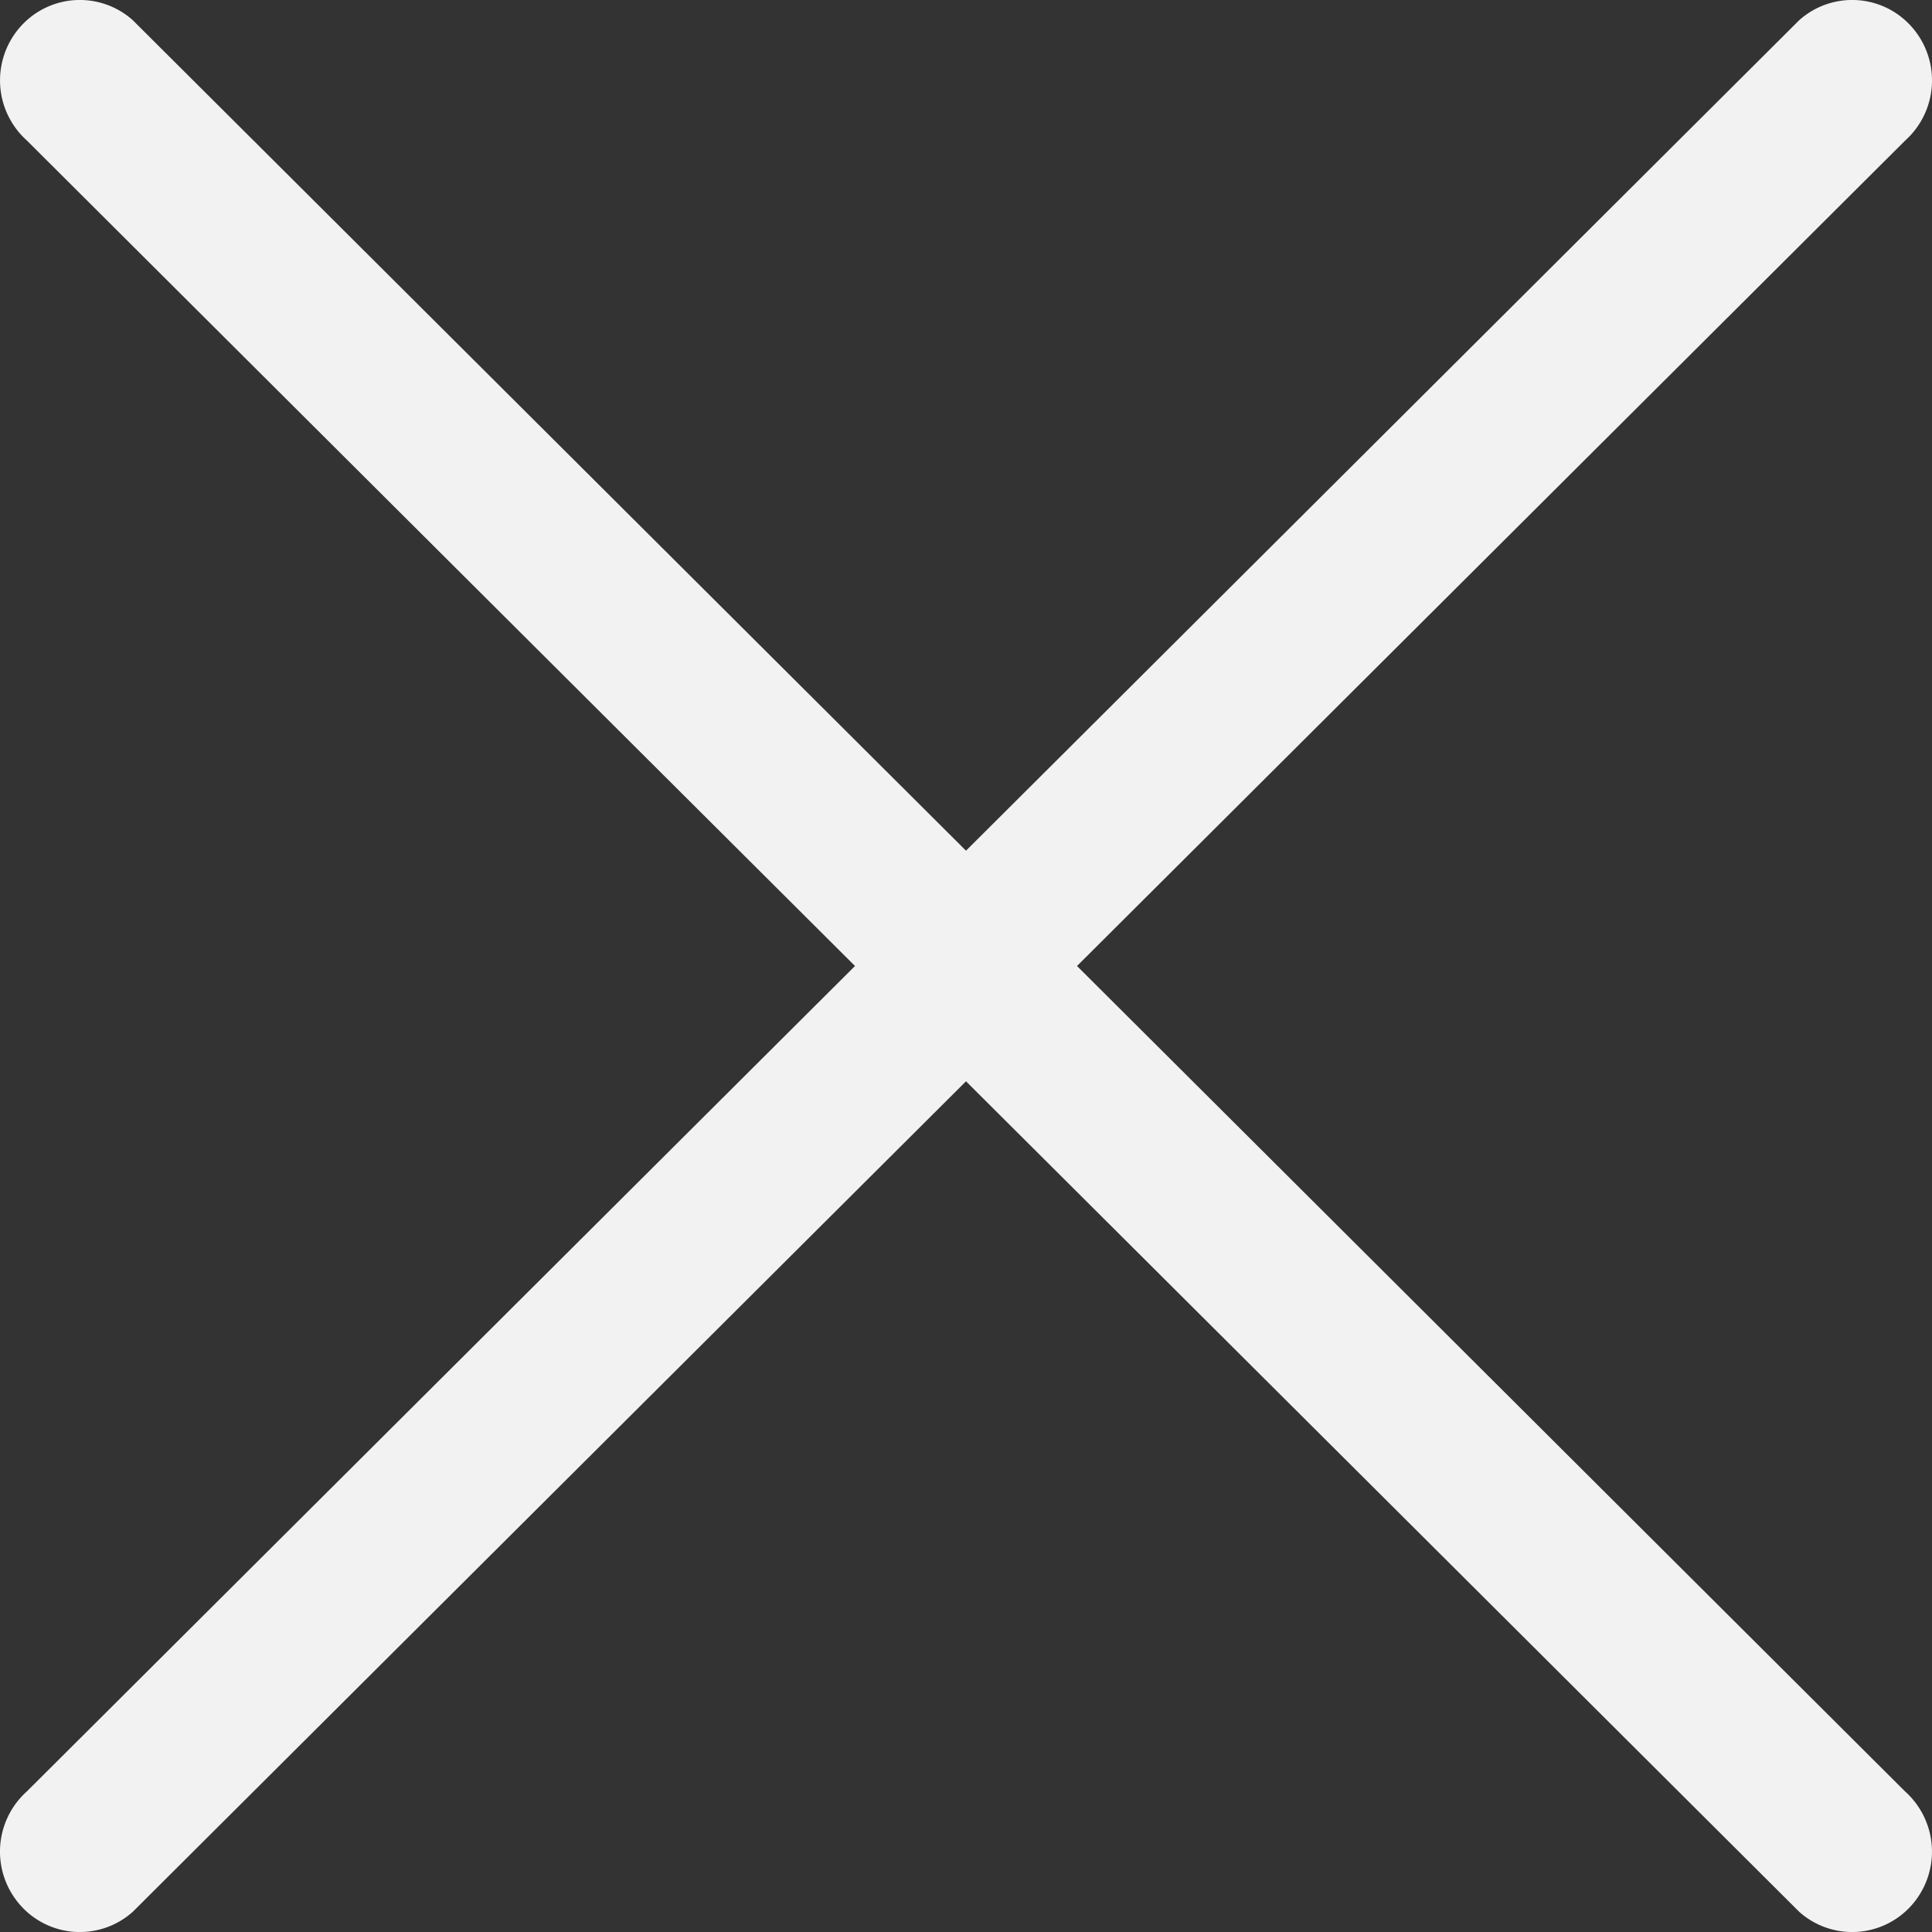 <svg xmlns="http://www.w3.org/2000/svg" width="22" height="22">
  <rect width="100%" height="100%" fill="#333333" stroke="none"/>
  <path fill="#f2f2f2" d="M12.264 11l9.43 9.4a.92.92 0 0 1 .076 1.293.904.904 0 0 1-1.283.076L11 12.313l-9.487 9.456a.904.904 0 0 1-1.283-.076.92.92 0 0 1 .075-1.293L9.736 11 .306 1.6A.92.92 0 0 1 .23.307.904.904 0 0 1 1.513.231L11 9.687 20.487.231a.904.904 0 0 1 1.283.076.92.92 0 0 1-.075 1.293L12.264 11z"/>
</svg>
